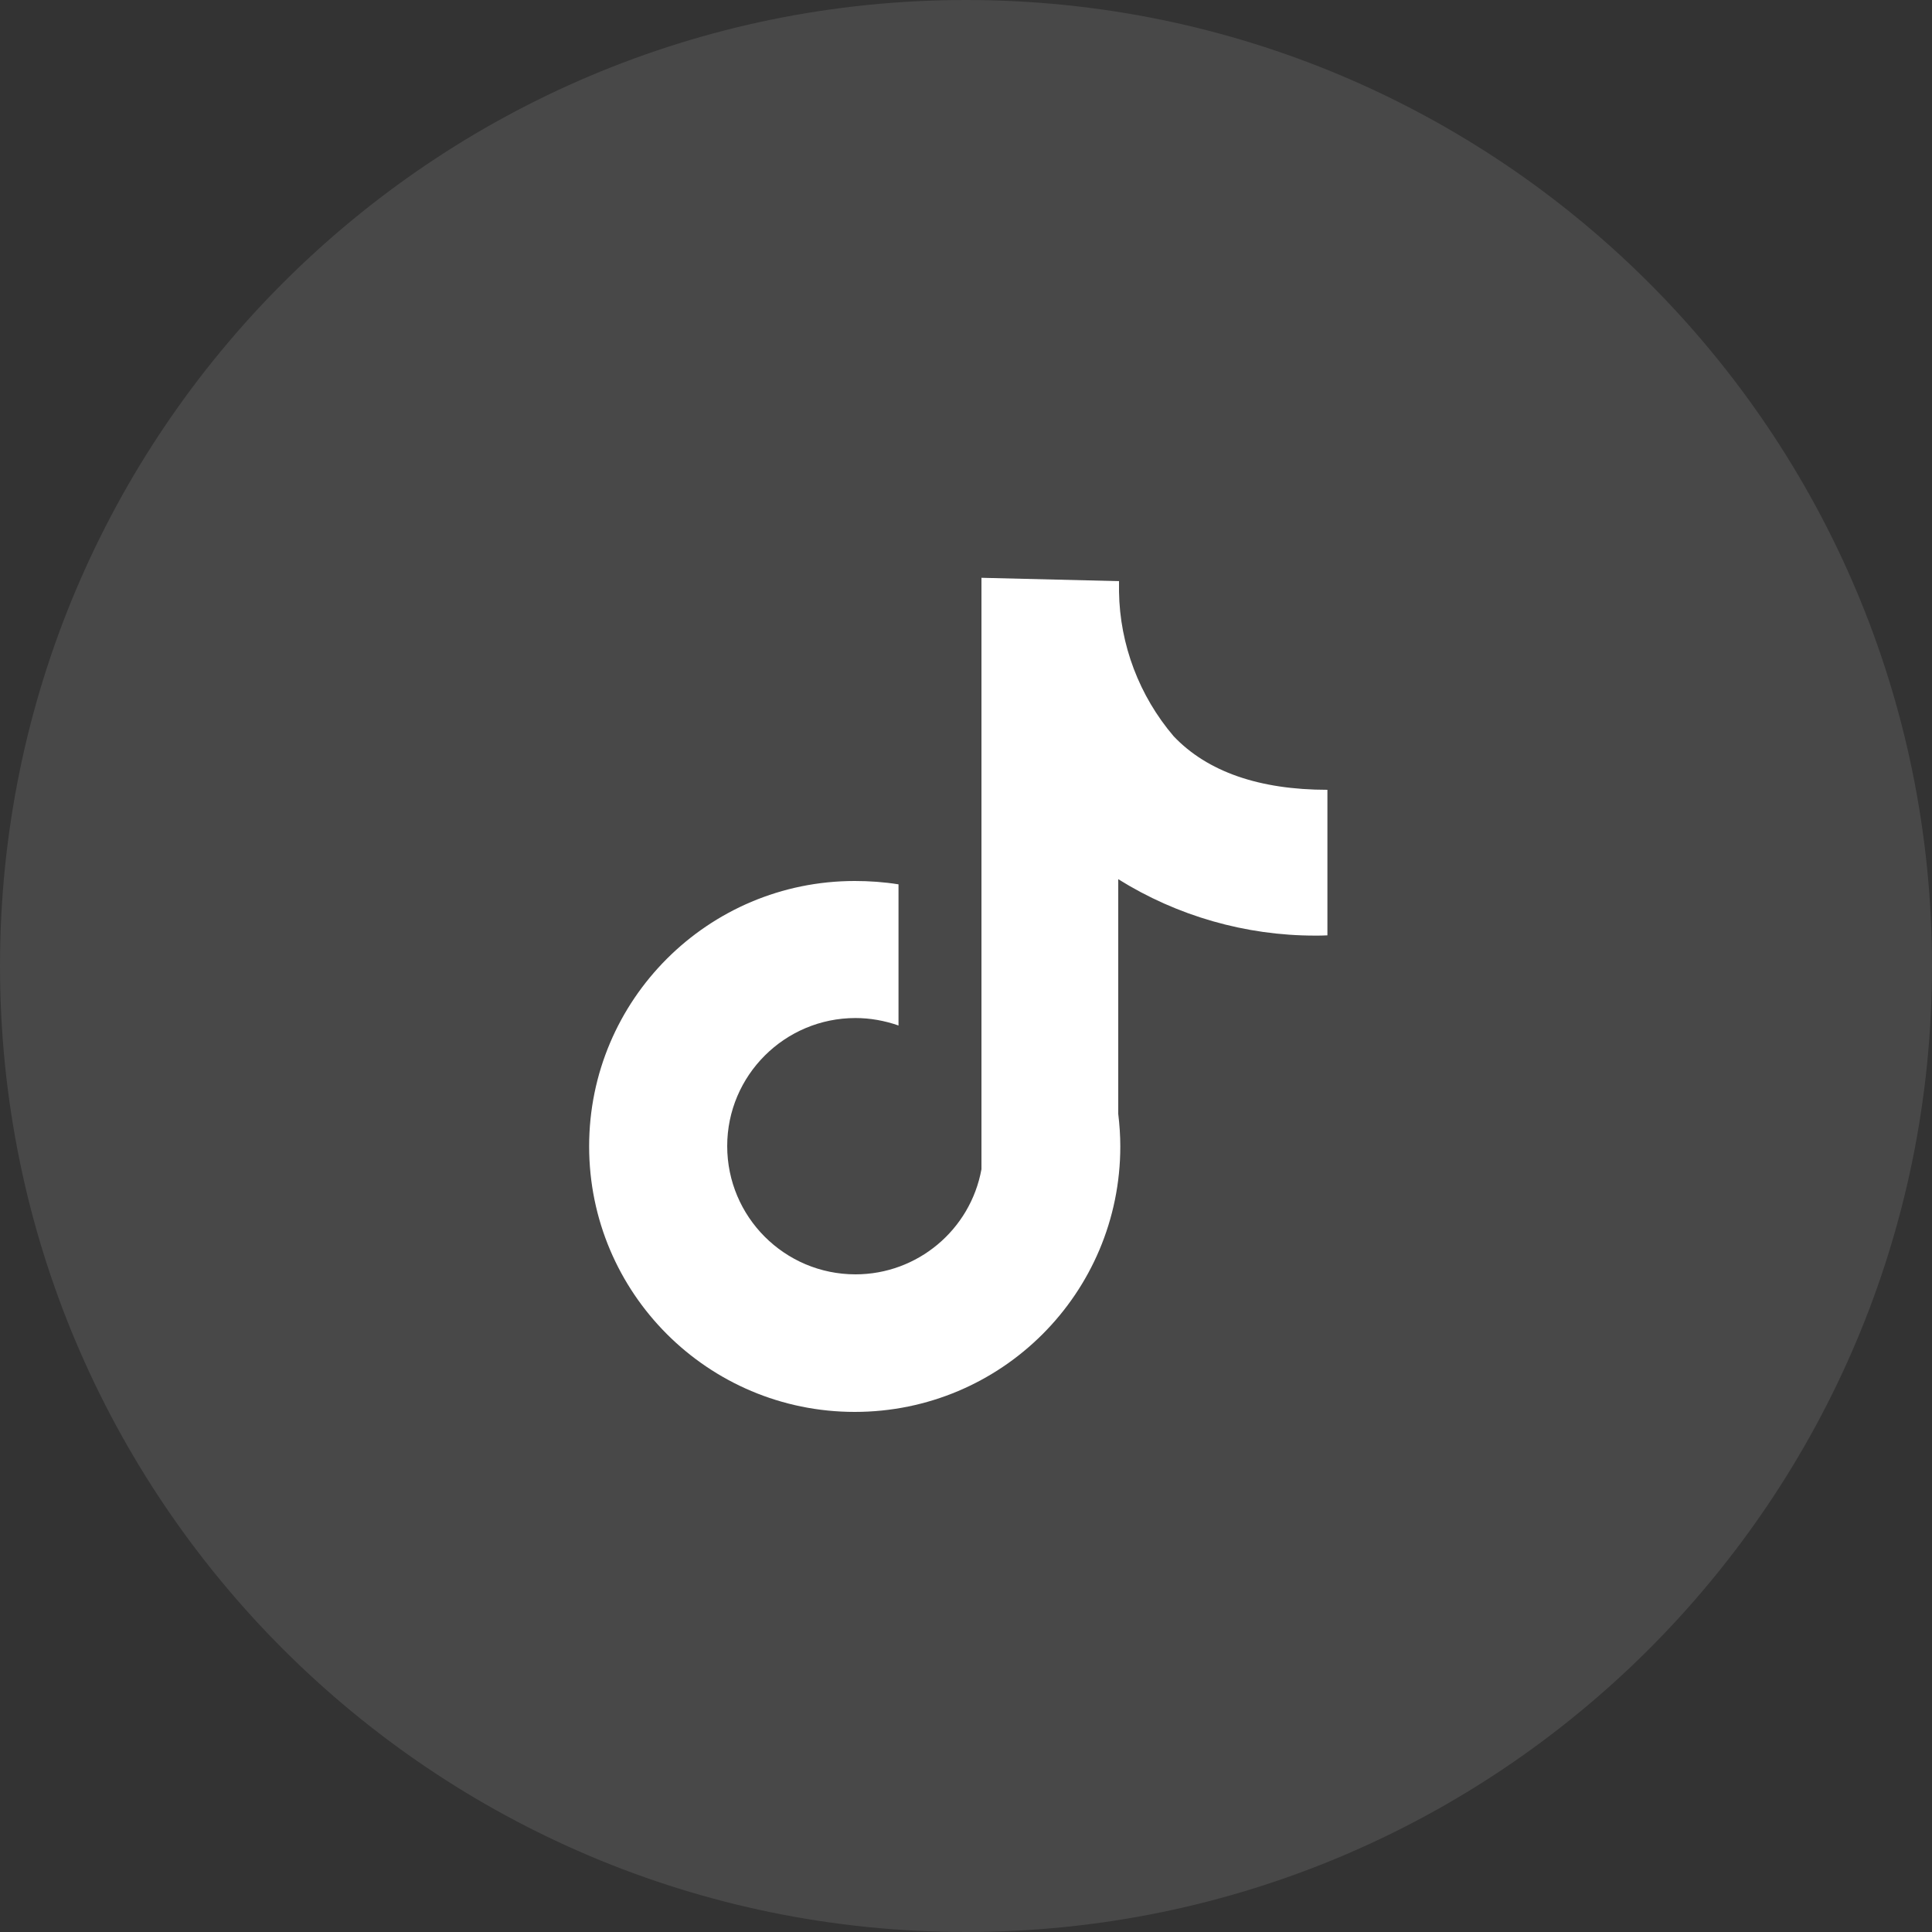 <?xml version="1.0" encoding="UTF-8"?>
<!DOCTYPE svg PUBLIC "-//W3C//DTD SVG 1.1//EN" "http://www.w3.org/Graphics/SVG/1.1/DTD/svg11.dtd">
<!-- Creator: CorelDRAW 2020 (64-Bit) -->
<svg xmlns="http://www.w3.org/2000/svg" xml:space="preserve" width="75px" height="75px" version="1.1" style="shape-rendering:geometricPrecision; text-rendering:geometricPrecision; image-rendering:optimizeQuality; fill-rule:evenodd; clip-rule:evenodd"
viewBox="0 0 75 75"
 xmlns:xlink="http://www.w3.org/1999/xlink"
 xmlns:xodm="http://www.corel.com/coreldraw/odm/2003">
 <rect x="0" y="0" width="75" height="75" fill="#333333" stroke="none"/>
 <defs>
  <style type="text/css">
   <![CDATA[
    .fil1 {fill:white;fill-rule:nonzero}
    .fil0 {fill:white;fill-rule:nonzero;fill-opacity:0.102}
   ]]>
  </style>
 </defs>
 <g id="Capa_x0020_1">
  <path class="fil0" d="M0 37.5c0,20.71 16.79,37.5 37.5,37.5 20.71,0 37.5,-16.79 37.5,-37.5 0,-20.71 -16.79,-37.5 -37.5,-37.5 -20.71,0 -37.5,16.79 -37.5,37.5z"/>
  <path class="fil1" d="M51.53 36.31l0 -5.65c-2.64,0 -4.66,-0.7 -5.97,-2.08 -1.33,-1.56 -2.09,-3.55 -2.12,-5.61l0 -0.41 -5.34 -0.13 0 22.96c-0.43,2.36 -2.49,4.08 -4.89,4.08 -2.75,0 -4.98,-2.23 -4.98,-4.98 0,-2.74 2.23,-4.97 4.98,-4.97 0.56,0 1.13,0.1 1.67,0.29l0 -5.48c-0.56,-0.09 -1.13,-0.13 -1.7,-0.13 -5.69,0 -10.31,4.61 -10.31,10.3 0,5.7 4.62,10.31 10.31,10.31 5.7,0 10.31,-4.61 10.31,-10.31 0,-0.42 -0.03,-0.84 -0.08,-1.26l0 -9.11c2.29,1.43 4.94,2.19 7.64,2.19 0.16,0 0.32,0 0.48,-0.01l0 0z"/>
 </g>
</svg>
